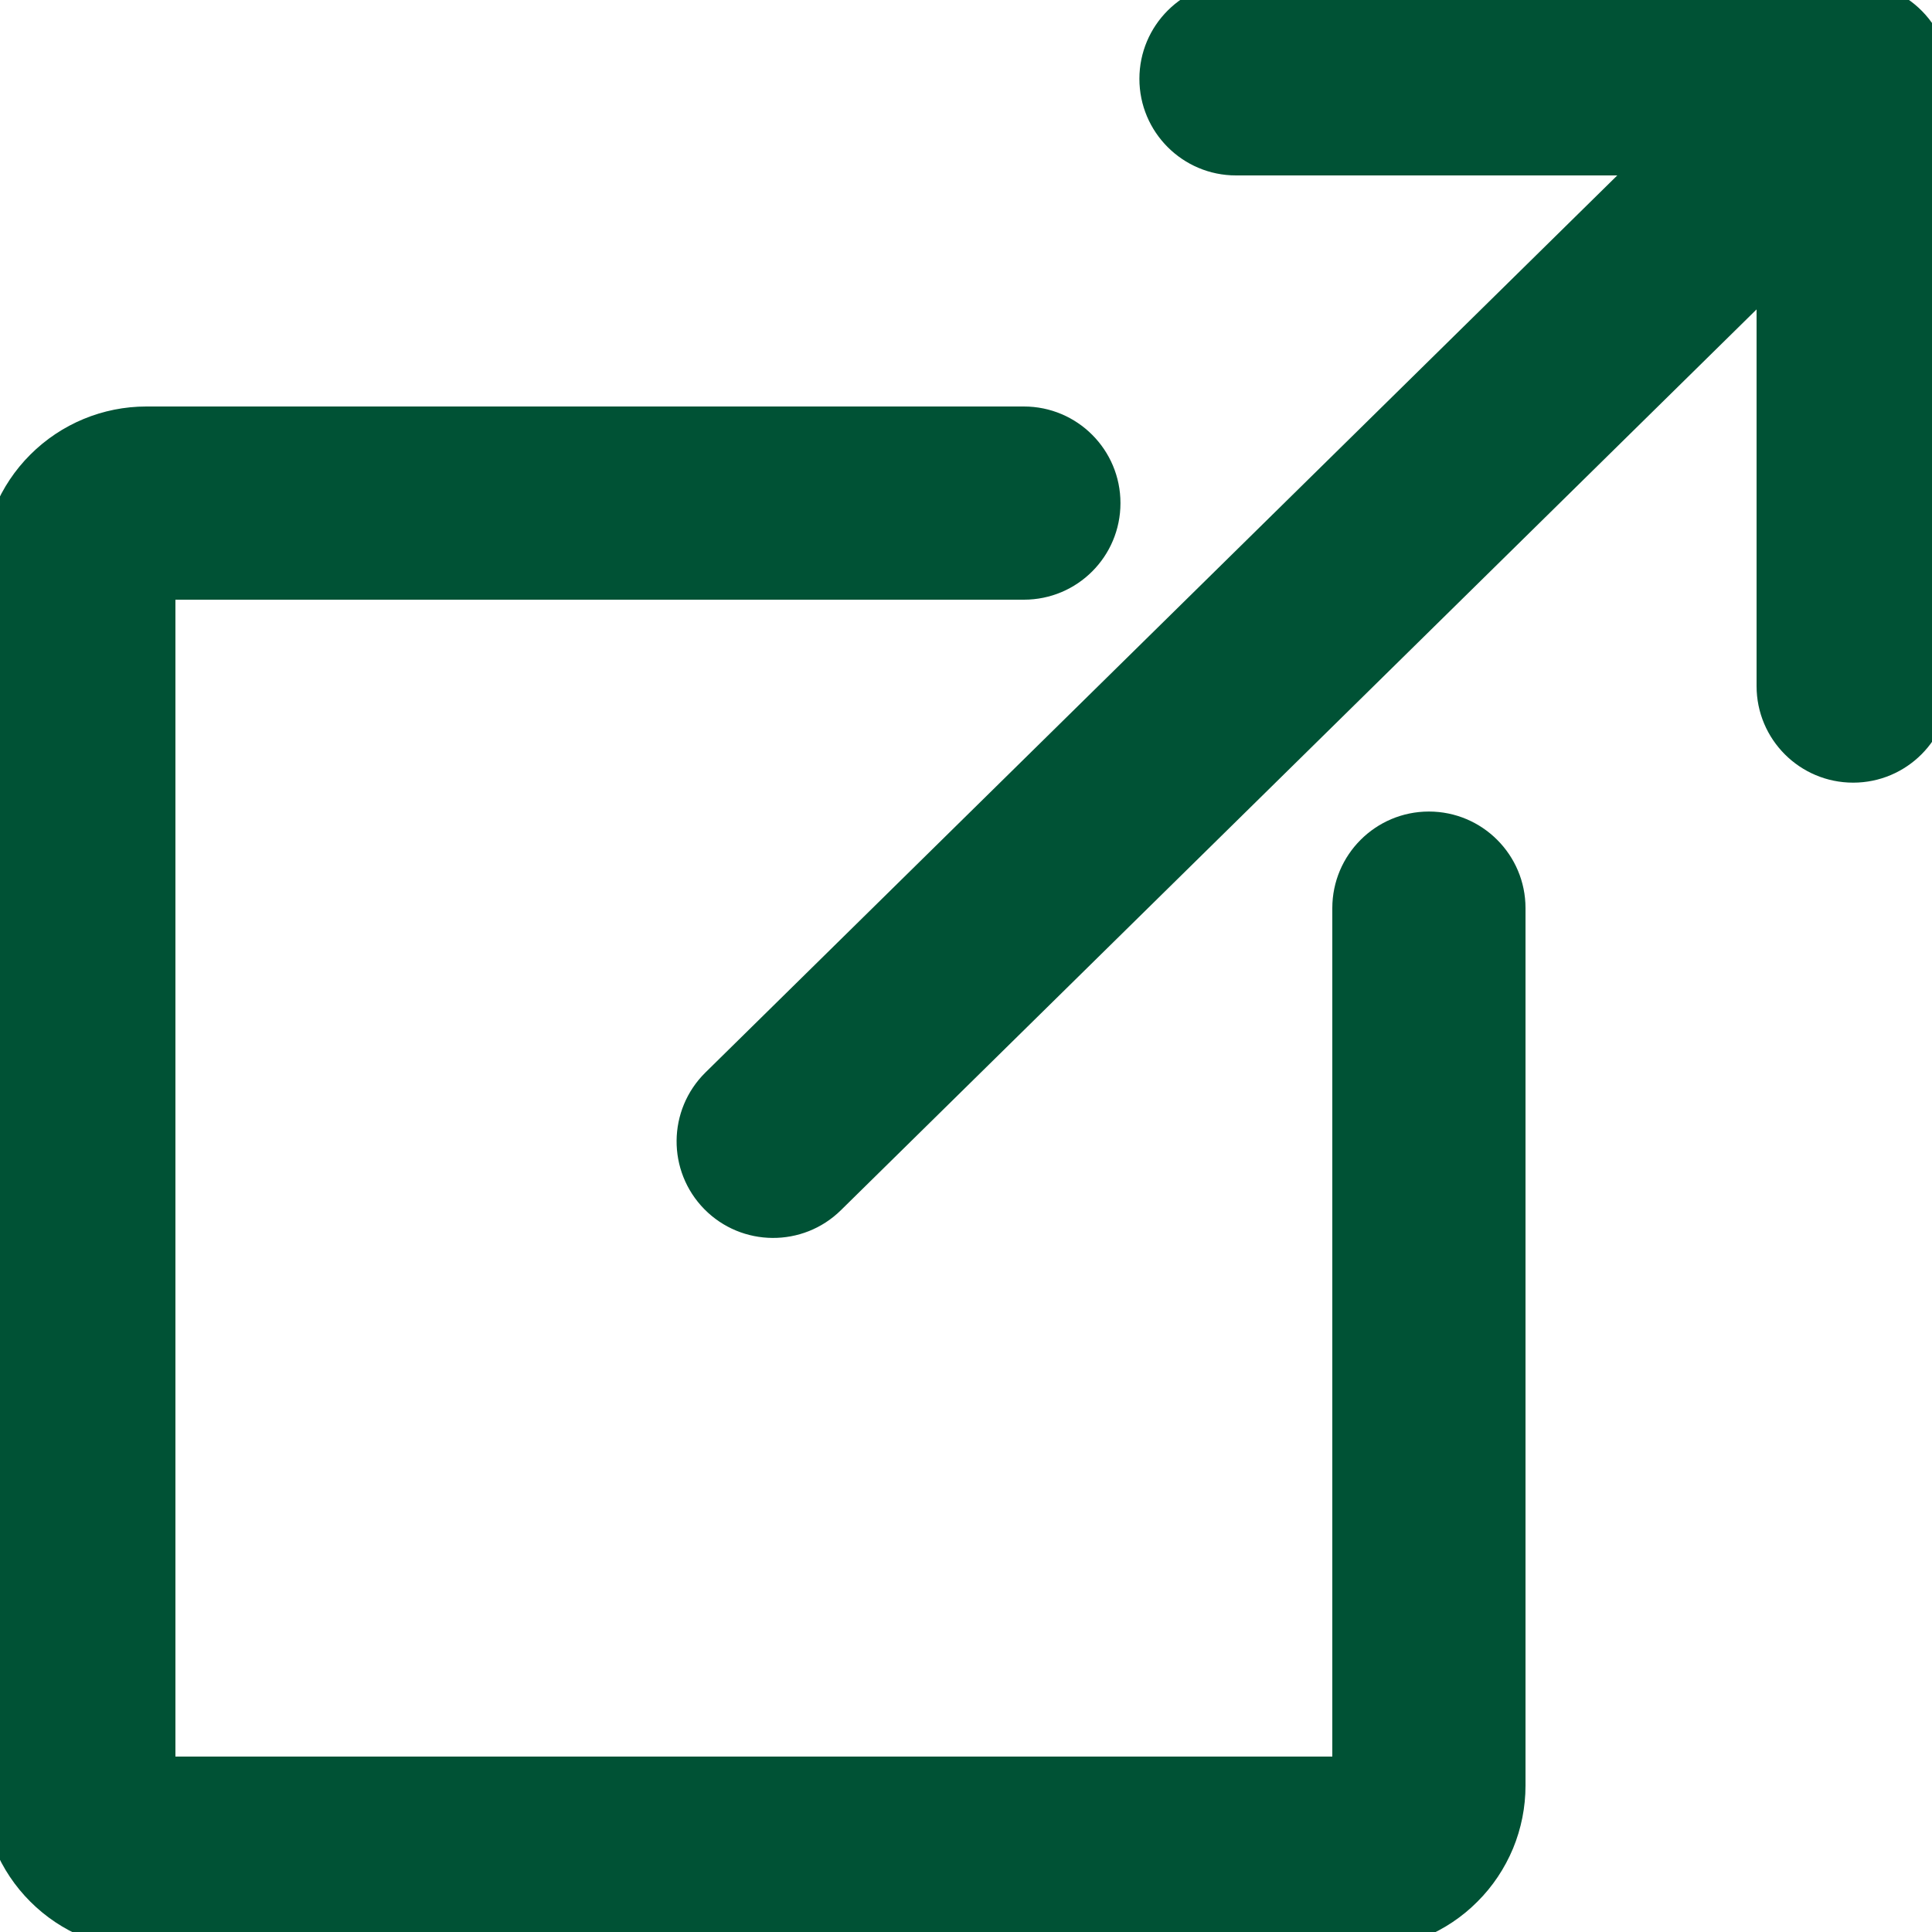 <svg xmlns="http://www.w3.org/2000/svg" width="20" height="20" viewBox="0 0 20 20" fill="none"><g clip-path="url(#clip0_1897_2512)"><path fill-rule="evenodd" clip-rule="evenodd" d="M11.795 0.816C11.795 0.264 12.243 -0.184 12.795 -0.184H19.184H19.184C19.443 -0.184 19.701 -0.084 19.897 0.115C20.098 0.319 20.193 0.587 20.184 0.852V7.102C20.184 7.654 19.736 8.102 19.184 8.102C18.631 8.102 18.184 7.654 18.184 7.102V3.203L8.705 12.528C8.312 12.915 7.678 12.91 7.291 12.517C6.904 12.123 6.909 11.49 7.303 11.102L16.742 1.816H12.795C12.243 1.816 11.795 1.368 11.795 0.816ZM1.515 4.208C1.065 4.208 0.633 4.387 0.314 4.706C-0.005 5.024 -0.184 5.456 -0.184 5.907V18.485C-0.184 18.936 -0.005 19.368 0.314 19.686C0.633 20.005 1.065 20.184 1.515 20.184H14.093C14.316 20.184 14.537 20.14 14.743 20.055C14.95 19.969 15.137 19.844 15.294 19.686C15.452 19.529 15.577 19.341 15.663 19.135C15.748 18.929 15.792 18.708 15.792 18.485V9.401C15.792 8.849 15.344 8.401 14.792 8.401C14.24 8.401 13.792 8.849 13.792 9.401V18.184H1.816V6.208H10.599C11.152 6.208 11.599 5.761 11.599 5.208C11.599 4.656 11.152 4.208 10.599 4.208H1.515Z" fill="#005235"></path></g><defs><clipPath id="clip0_1897_2512"><rect width="20" height="20" fill="white"></rect></clipPath></defs></svg>